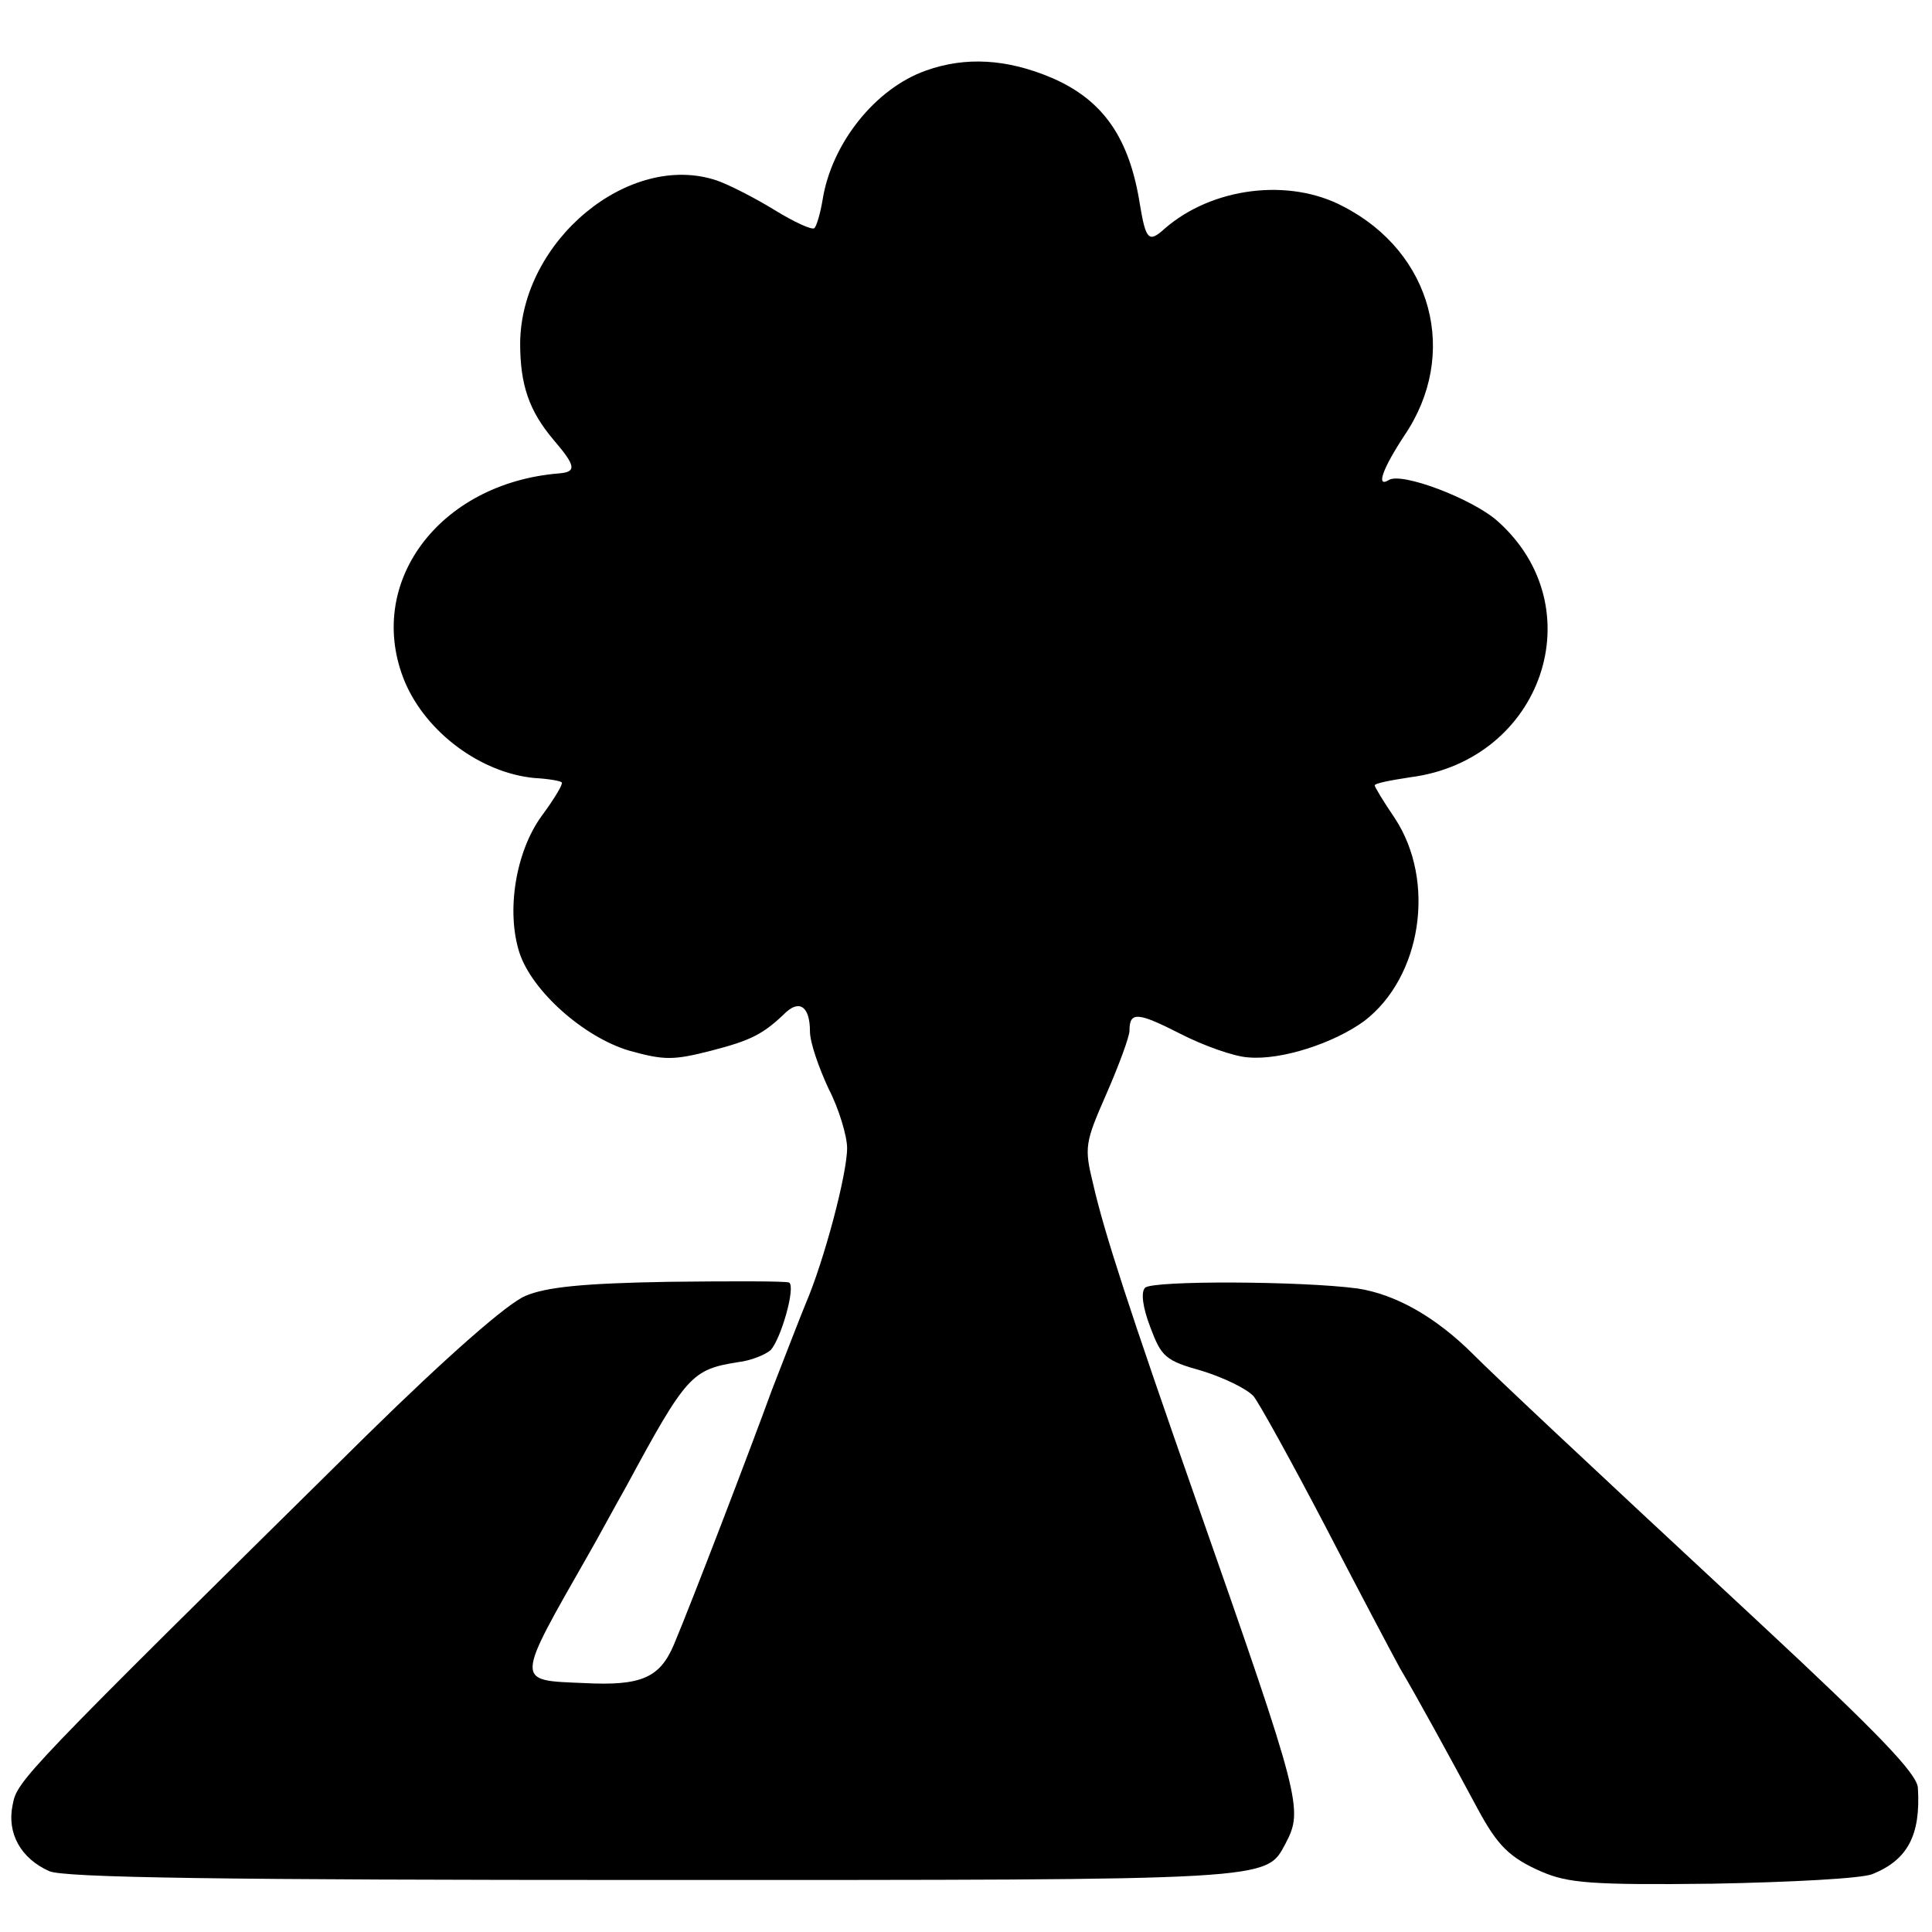 <?xml version="1.0" standalone="no"?>
<!DOCTYPE svg PUBLIC "-//W3C//DTD SVG 20010904//EN"
 "http://www.w3.org/TR/2001/REC-SVG-20010904/DTD/svg10.dtd">
<svg version="1.0" xmlns="http://www.w3.org/2000/svg"
 width="260pt" height="260pt" viewBox="0 0 260 260"
 preserveAspectRatio="xMidYMid meet">
<g transform="translate(0,260) scale(0.1,-0.1)"
fill="#000000" stroke="none">
<path d="M1246 2505 c-68 -24 -127 -98 -139 -174 -3 -18 -8 -35 -11 -38 -3 -3
-27 8 -53 24 -26 16 -61 34 -78 40 -118 40 -264 -81 -265 -219 0 -56 12 -91
45 -130 30 -35 31 -43 8 -45 -163 -13 -263 -149 -208 -281 29 -68 102 -122
174 -129 19 -1 36 -4 37 -6 2 -2 -10 -22 -27 -45 -35 -48 -48 -128 -30 -184
17 -52 87 -114 148 -132 47 -13 59 -13 110 0 54 14 70 22 101 52 19 17 32 6
32 -26 0 -15 12 -49 25 -77 14 -27 25 -64 25 -80 0 -35 -31 -152 -56 -210 -9
-22 -29 -74 -45 -115 -31 -85 -108 -286 -132 -343 -19 -45 -44 -56 -121 -52
-93 4 -94 -2 7 175 11 19 33 60 50 90 81 150 88 157 151 167 17 2 36 10 43 16
14 15 34 85 25 91 -4 2 -77 2 -162 1 -115 -2 -165 -7 -193 -19 -24 -10 -104
-80 -214 -188 -464 -458 -470 -464 -476 -497 -8 -38 11 -72 49 -89 18 -9 238
-12 810 -12 842 0 827 -1 854 49 24 46 22 56 -120 461 -90 257 -124 361 -139
427 -12 49 -11 55 18 121 17 39 31 77 31 85 0 26 11 25 68 -4 31 -16 73 -31
92 -32 44 -4 115 19 156 49 77 59 97 188 41 273 -15 22 -27 42 -27 44 0 3 22
7 48 11 178 23 248 229 117 345 -34 30 -129 66 -146 55 -18 -11 -8 16 21 60
74 109 38 246 -82 308 -73 39 -177 26 -241 -30 -21 -19 -25 -15 -33 33 -14 89
-49 140 -118 170 -61 26 -117 29 -170 10z"/>
<path d="M1541 867 c-6 -6 -3 -27 7 -53 15 -40 20 -45 70 -59 29 -9 60 -24 69
-34 8 -10 51 -88 95 -172 44 -85 90 -172 102 -194 22 -37 68 -121 105 -190 26
-48 42 -65 86 -84 35 -15 66 -18 230 -16 105 2 201 7 215 13 47 19 65 52 61
116 -1 19 -54 74 -212 221 -253 235 -357 333 -386 362 -50 50 -104 81 -156 89
-74 10 -276 11 -286 1z"/>
</g>
</svg>
